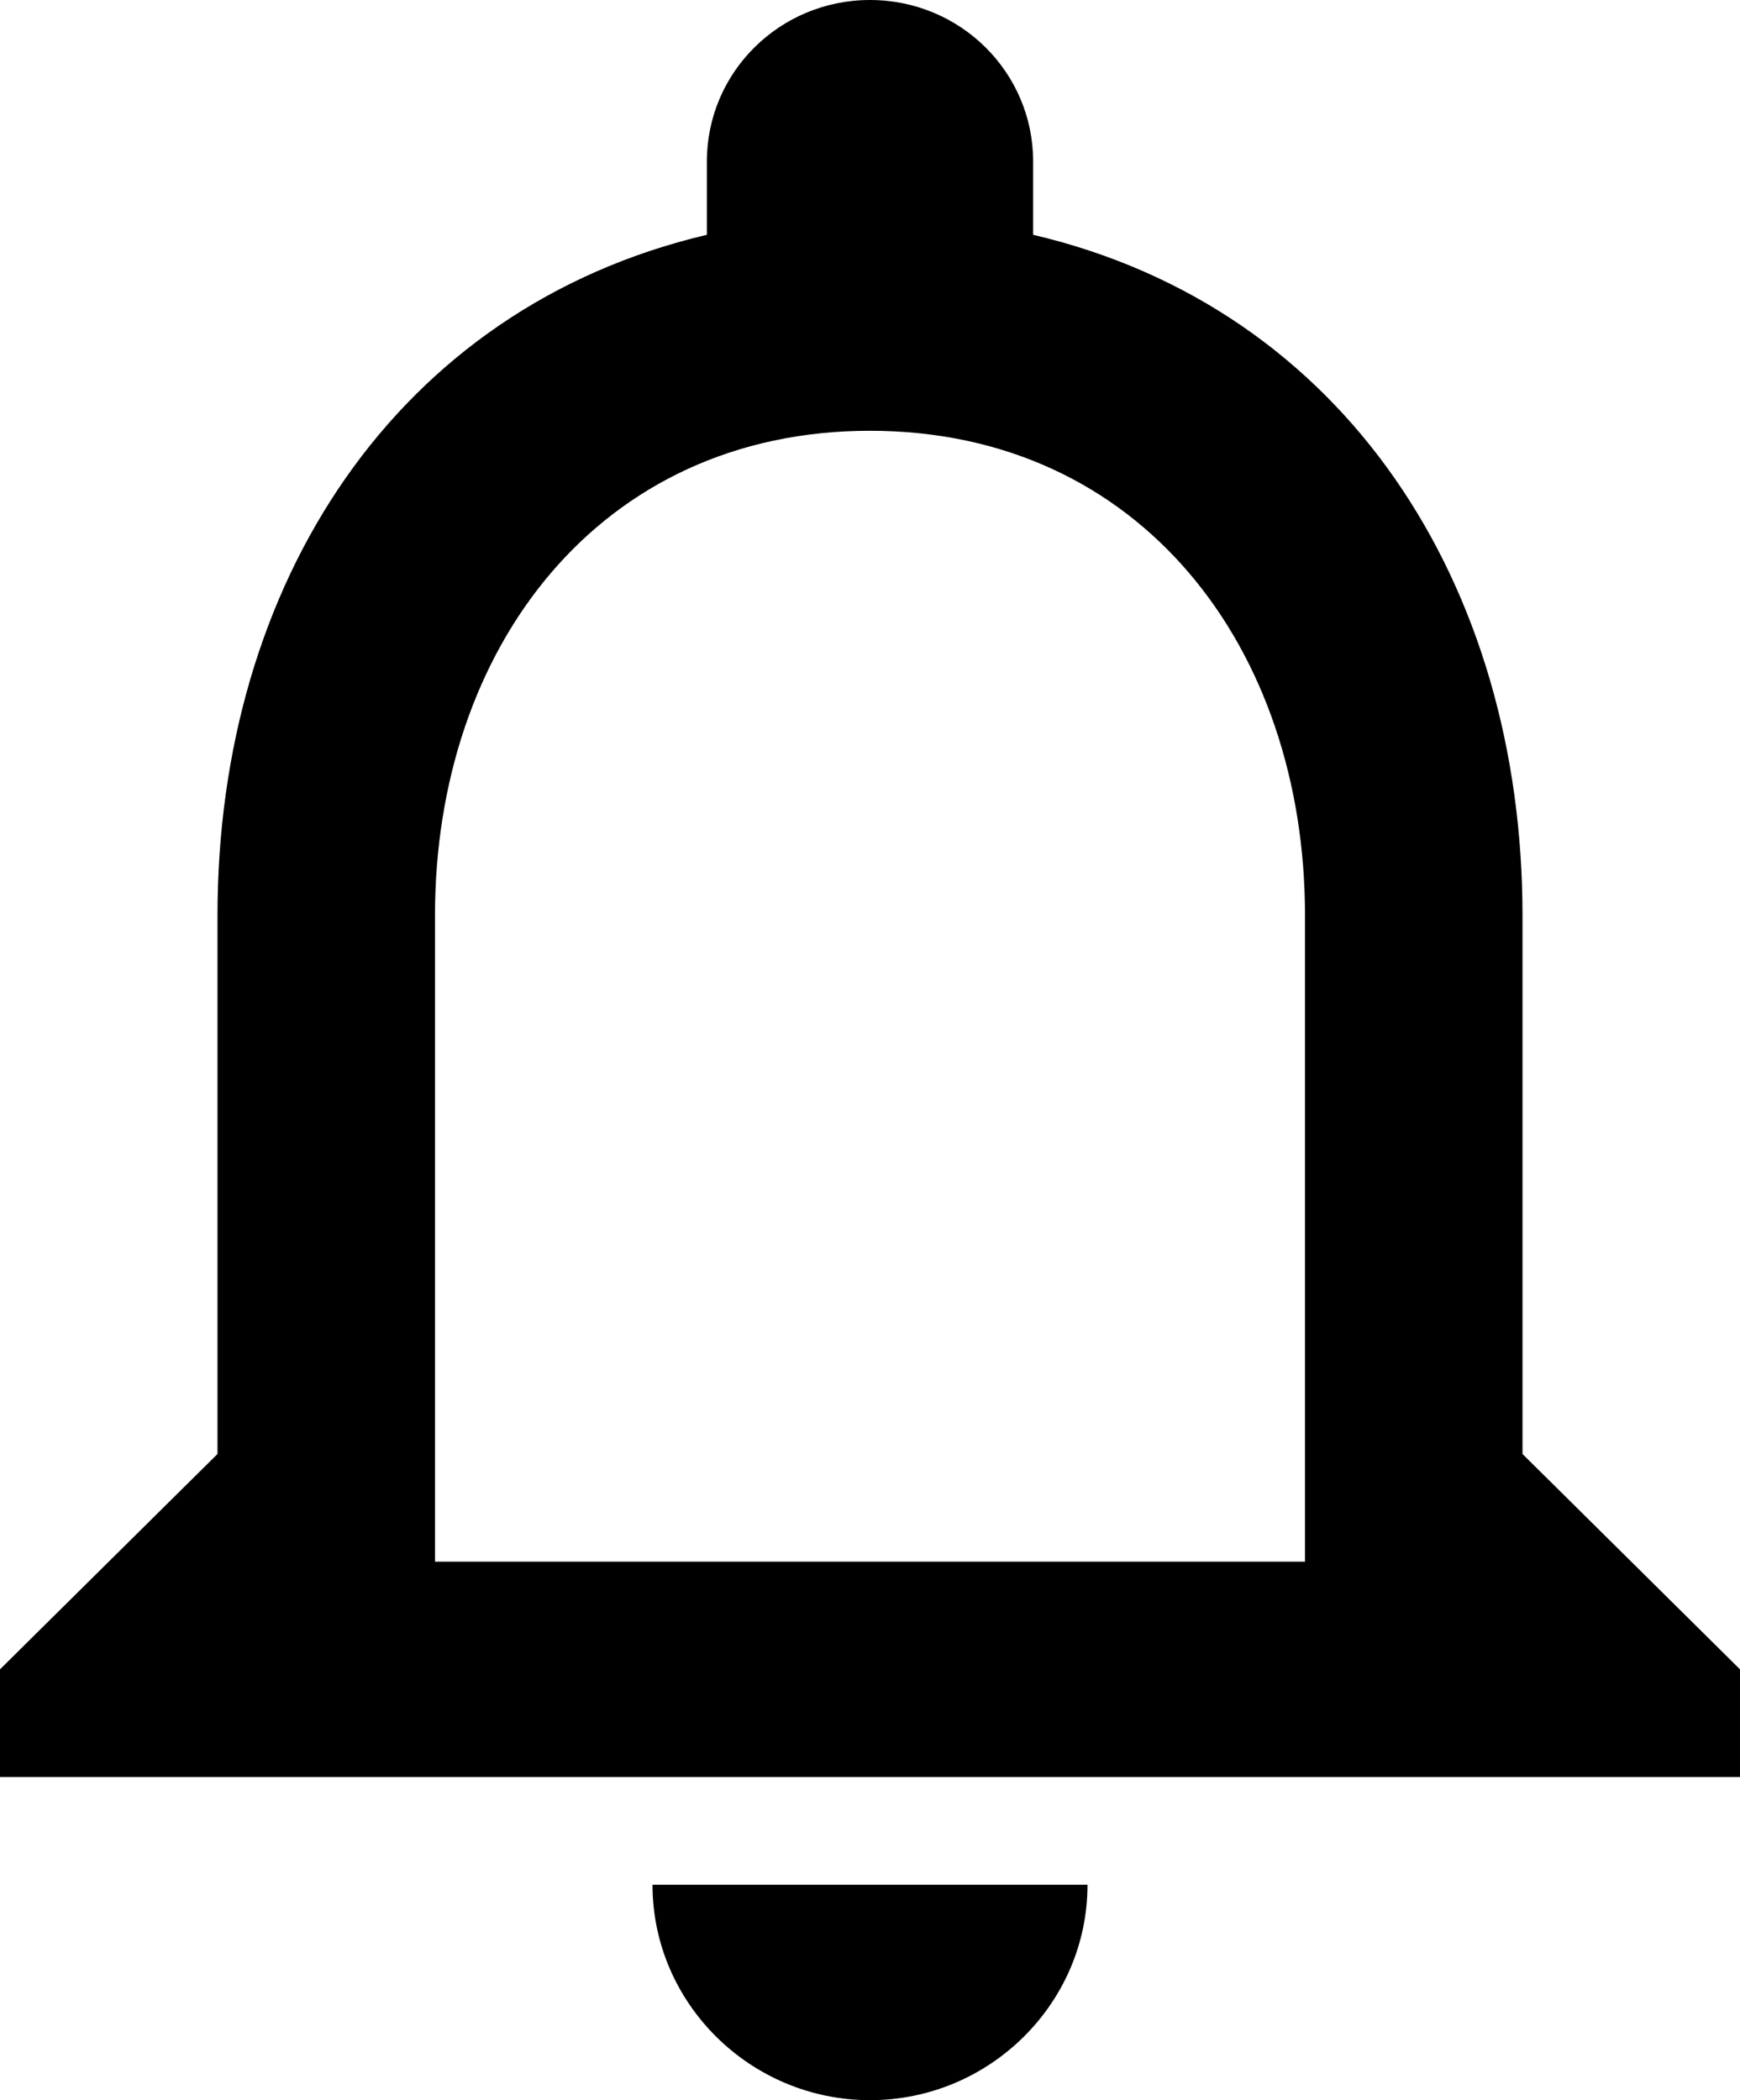 <svg width="29" height="35" viewBox="0 0 29 35" fill="none" xmlns="http://www.w3.org/2000/svg">
<path d="M14.5 35C16.494 35 18.125 33.385 18.125 31.41H10.875C10.875 33.385 12.506 35 14.5 35ZM25.375 24.231V15.256C25.375 9.746 22.421 5.133 17.219 3.913V2.692C17.219 1.203 16.004 0 14.5 0C12.996 0 11.781 1.203 11.781 2.692V3.913C6.598 5.133 3.625 9.728 3.625 15.256V24.231L0 27.82V29.615H29V27.82L25.375 24.231ZM21.75 26.026H7.25V15.256C7.25 10.805 9.987 7.179 14.5 7.179C19.013 7.179 21.75 10.805 21.75 15.256V26.026Z" fill="black"/>
</svg>
